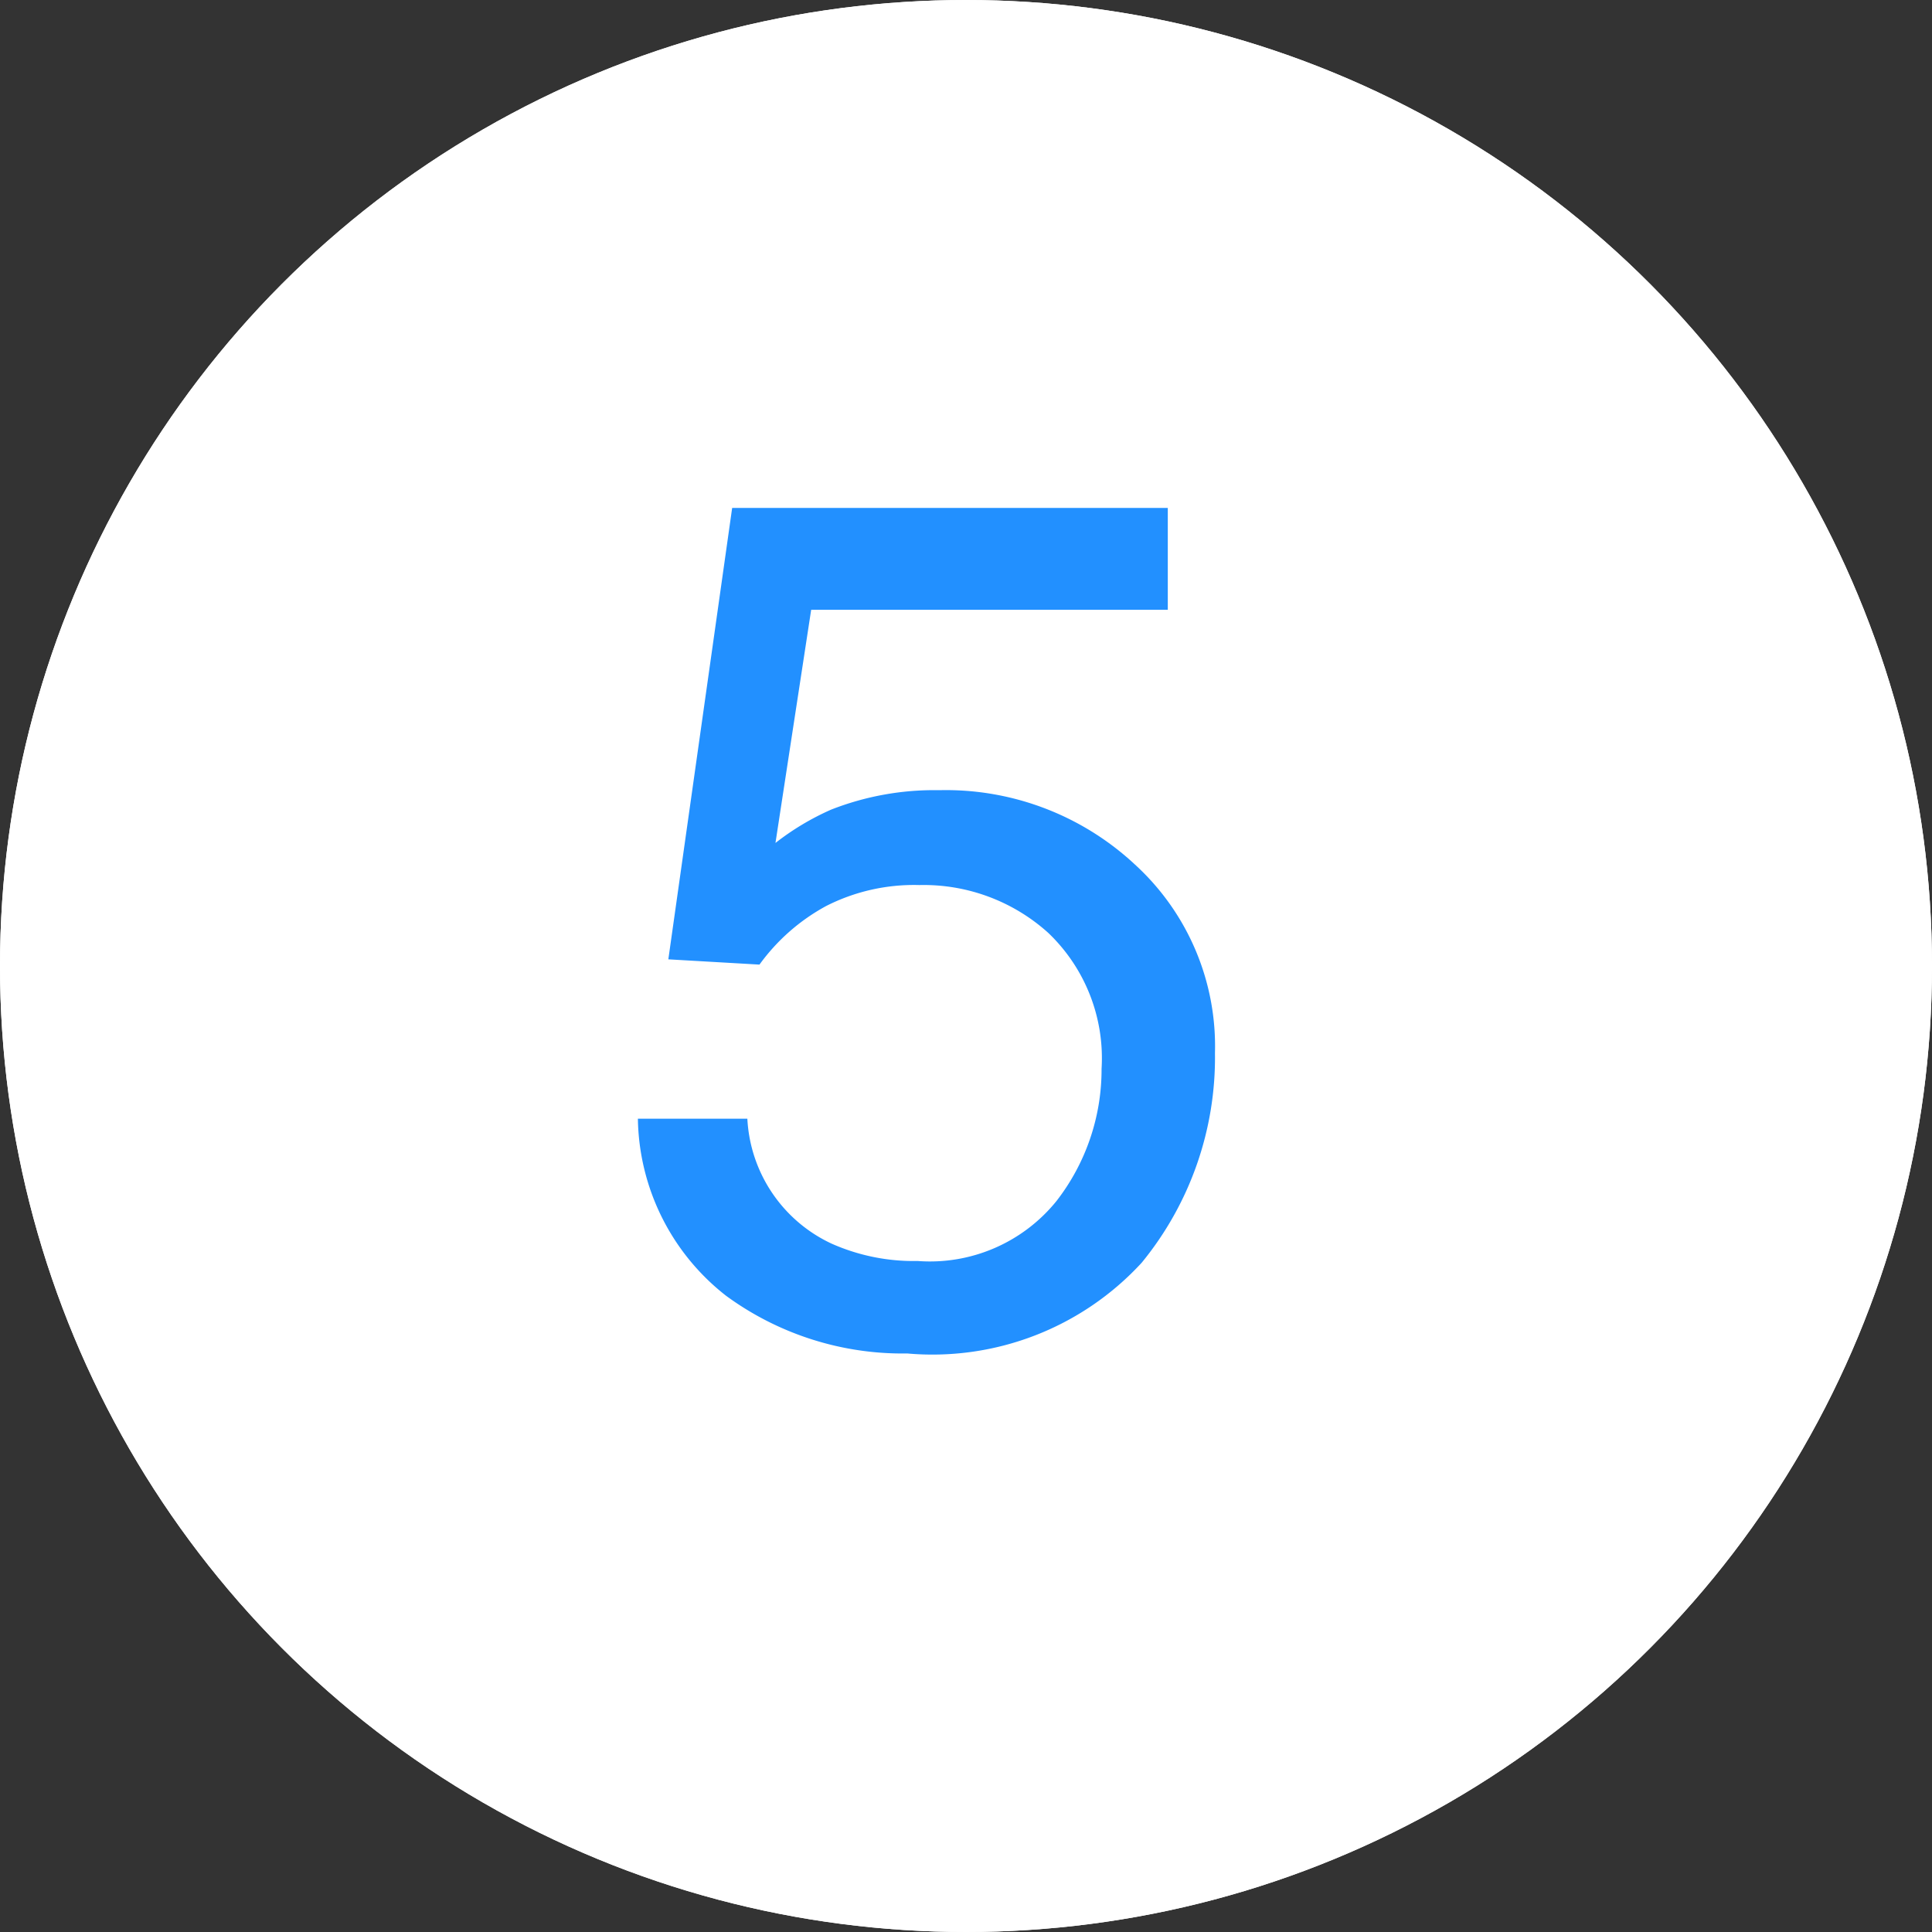 <?xml version="1.0" encoding="UTF-8"?> <svg xmlns="http://www.w3.org/2000/svg" width="29" height="29" viewBox="0 0 29 29"><rect x="0" y="0" width="29" height="29" fill="#333333" stroke="none"/><g id="num-5" transform="translate(0 -0.077)"><g id="Elipse_1" data-name="Elipse 1" transform="translate(0 0.077)" fill="#fff" stroke="#fff" stroke-width="1"><circle cx="14.5" cy="14.5" r="14.5" stroke="none"></circle><circle cx="14.5" cy="14.5" r="14" fill="none"></circle></g><path id="Trazado_4329" data-name="Trazado 4329" d="M-2.782-3.208A2.193,2.193,0,0,0-1.525-1.336a3.033,3.033,0,0,0,1.3.264,2.442,2.442,0,0,0,2.083-.9,3.22,3.22,0,0,0,.677-1.986,2.6,2.6,0,0,0-.8-2.039A2.791,2.791,0,0,0-.2-6.715,2.906,2.906,0,0,0-1.6-6.4a3,3,0,0,0-1,.879L-3.968-5.6l.958-6.776H3.529v1.529H-1.824l-.536,3.5a3.931,3.931,0,0,1,.835-.5A4.238,4.238,0,0,1,.1-8.139,4.16,4.16,0,0,1,3.037-7.022a3.692,3.692,0,0,1,1.2,2.83,4.856,4.856,0,0,1-1.1,3.146A4.266,4.266,0,0,1-.382.316,4.483,4.483,0,0,1-3.1-.549,3.434,3.434,0,0,1-4.425-3.208Z" transform="translate(14 20.077)" fill="#2290ff"></path></g></svg> 